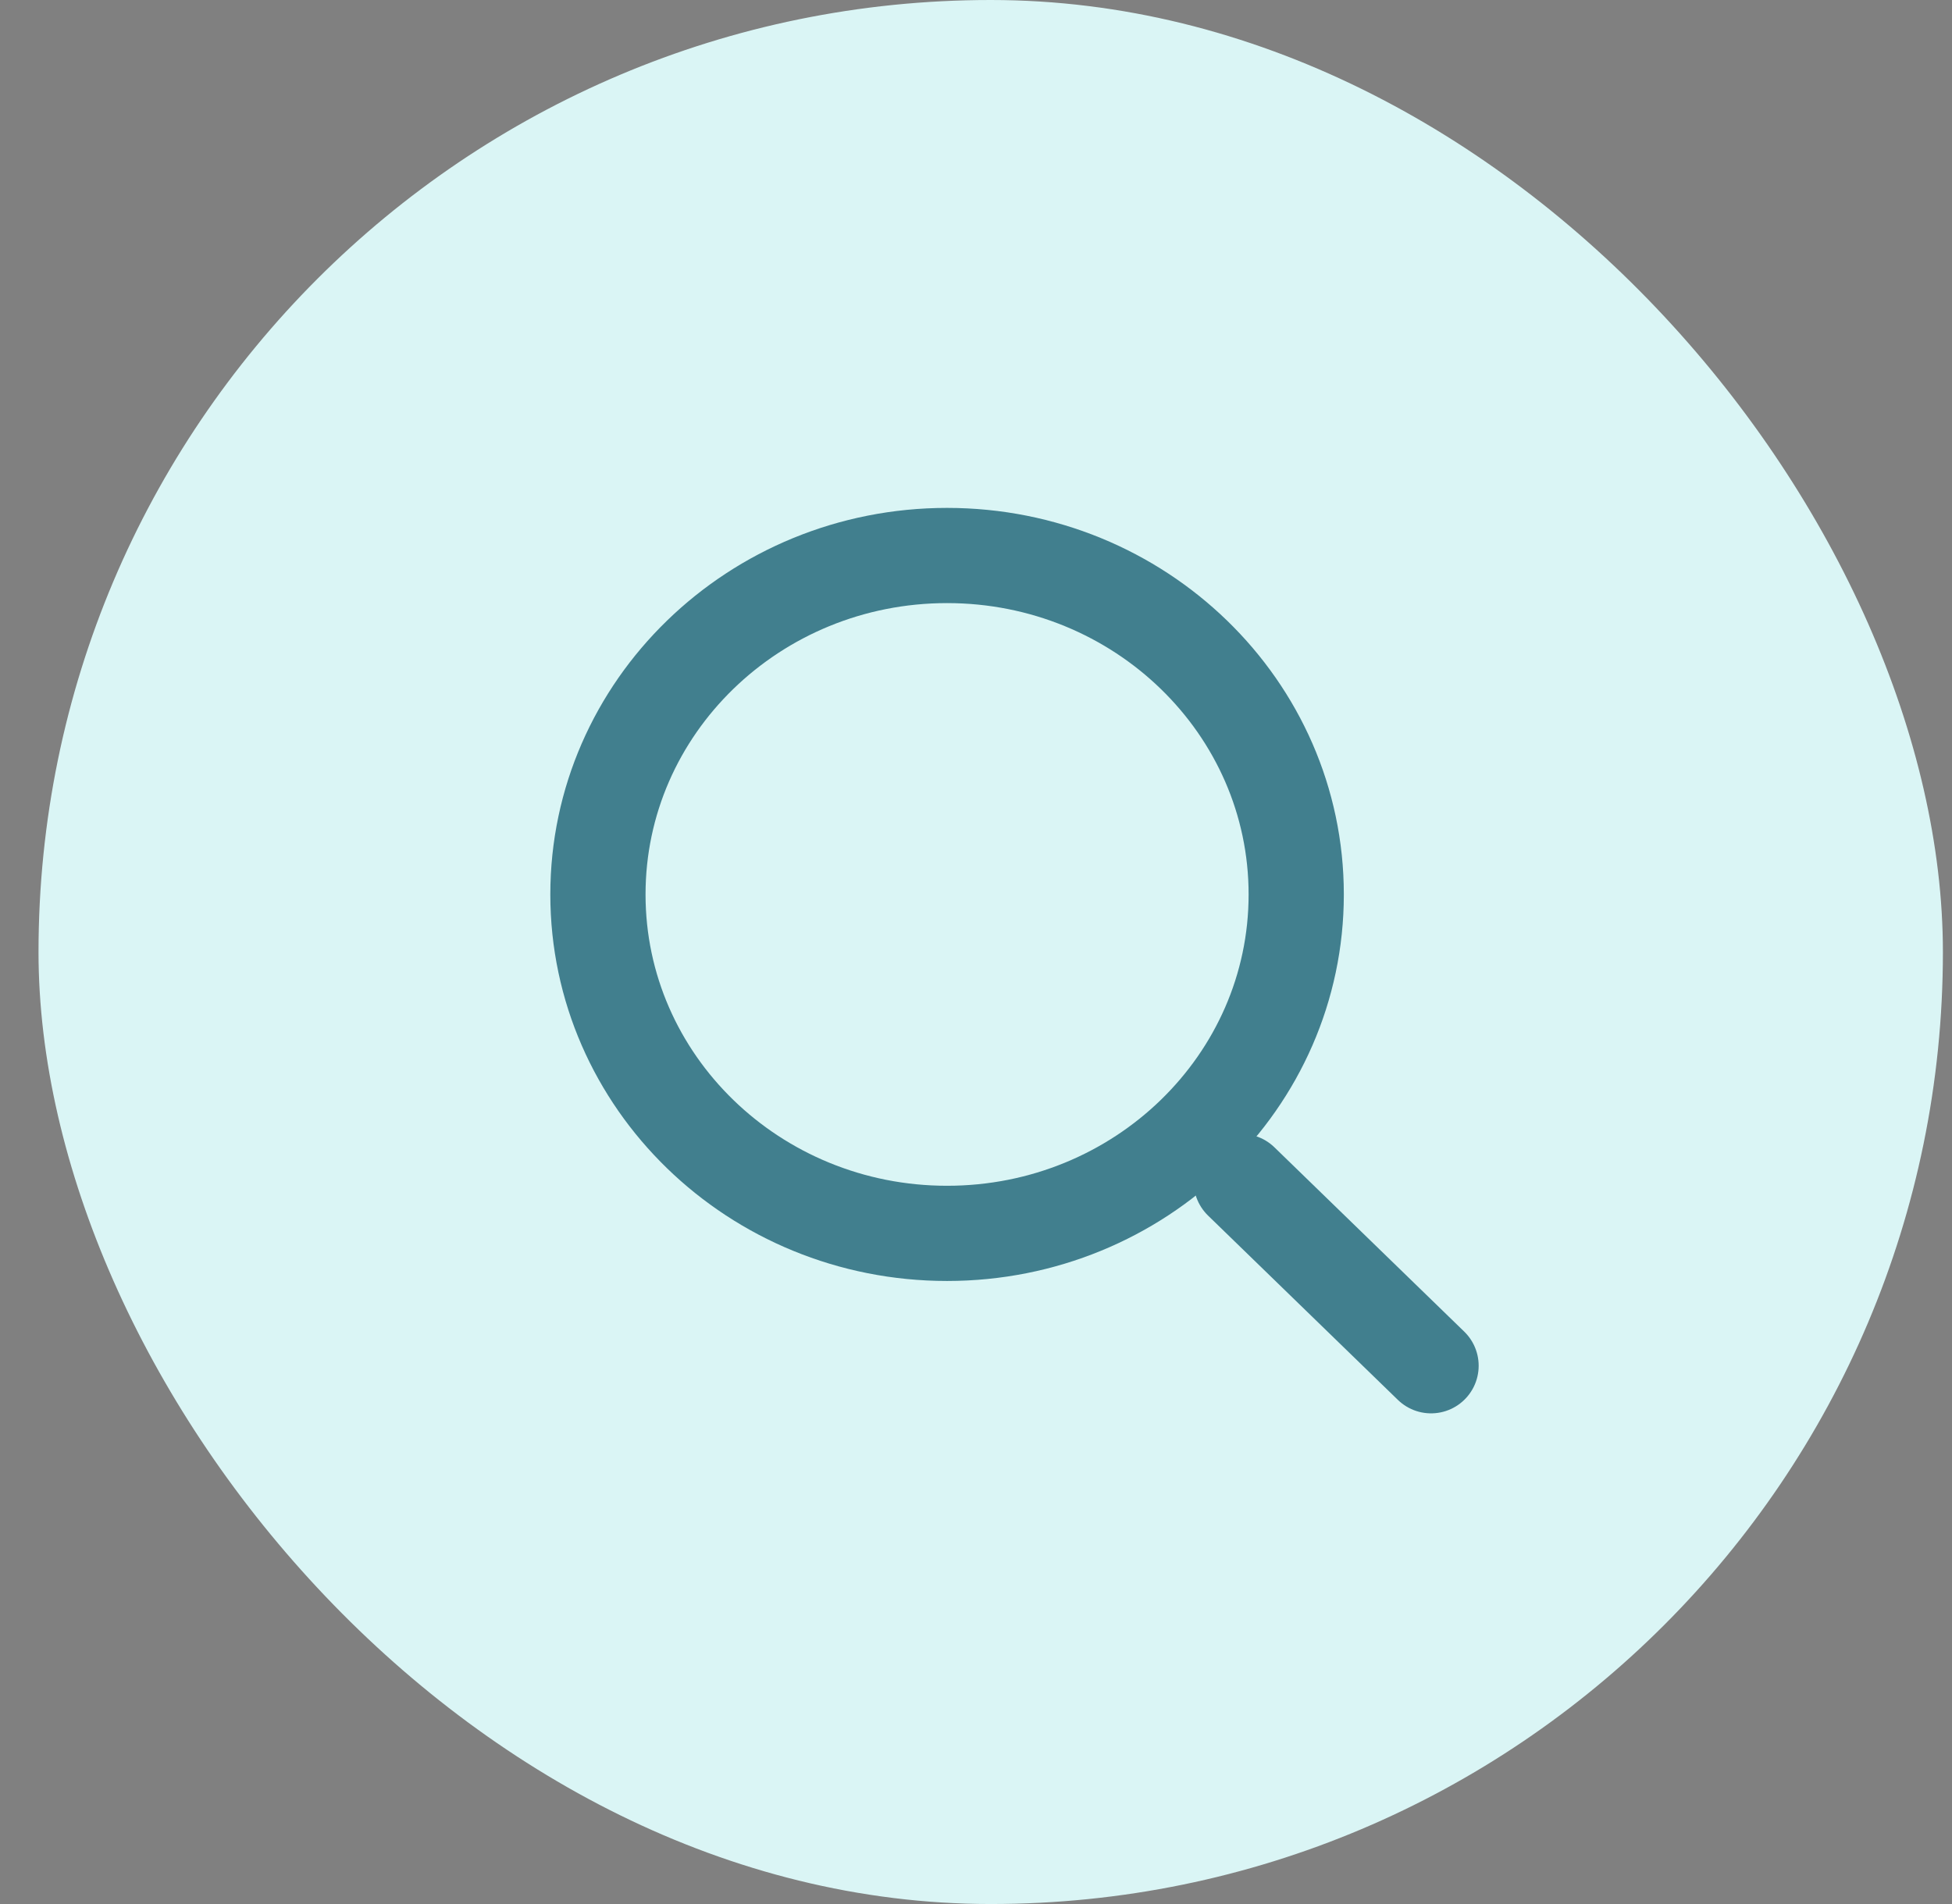 <svg width="41" height="40" viewBox="0 0 41 40" fill="none" xmlns="http://www.w3.org/2000/svg">
<rect x="0" y="0" width="41" height="40" fill="#808080" stroke="none"/>
<rect x="0.809" width="40" height="40" rx="20" fill="#DAF5F5"/>
<g opacity="0.7" clip-path="url(#clip0_2_1866)">
<path d="M19.892 25.911C23.942 25.911 27.226 22.723 27.226 18.791C27.226 14.858 23.942 11.67 19.892 11.67C15.842 11.67 12.559 14.858 12.559 18.791C12.559 22.723 15.842 25.911 19.892 25.911Z" stroke="#004D62" stroke-width="2" stroke-linecap="round" stroke-linejoin="round"/>
<path d="M30.058 28.692L26.071 24.82" stroke="#004D62" stroke-width="2" stroke-linecap="round" stroke-linejoin="round"/>
</g>
<defs>
<clipPath id="clip0_2_1866">
<rect width="22" height="21.361" fill="white" transform="translate(9.809 9)"/>
</clipPath>
</defs>
</svg>
